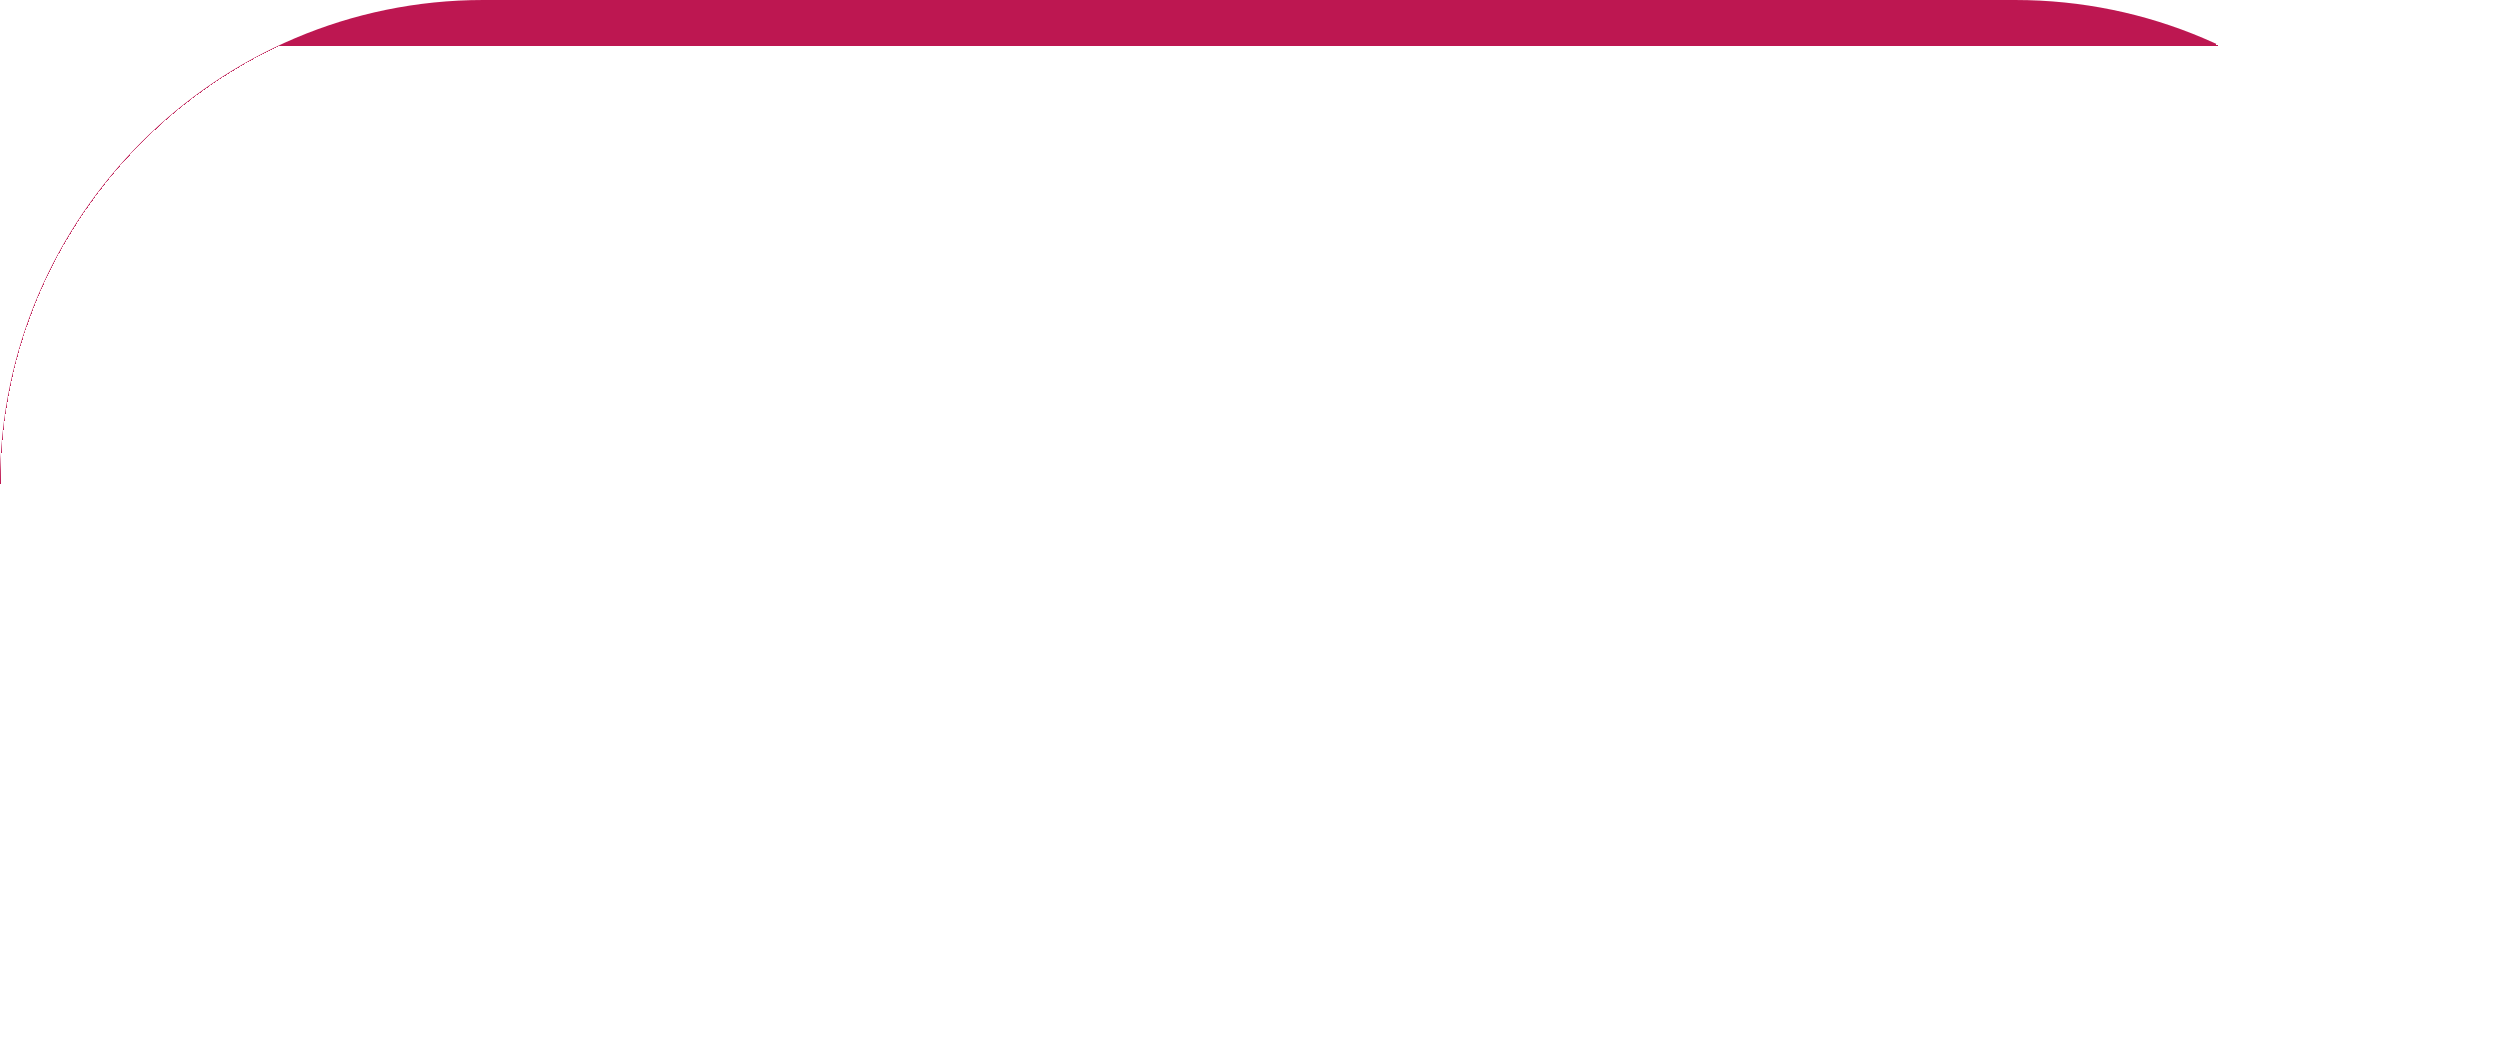<?xml version="1.0" encoding="UTF-8"?> <!-- Generator: Adobe Illustrator 21.0.0, SVG Export Plug-In . SVG Version: 6.00 Build 0) --> <svg xmlns="http://www.w3.org/2000/svg" xmlns:xlink="http://www.w3.org/1999/xlink" id="Слой_1" x="0px" y="0px" viewBox="0 0 167.1 70.9" style="enable-background:new 0 0 167.1 70.9;" xml:space="preserve"> <style type="text/css"> .st0{fill:url(#SVGID_1_);} </style> <g id="Слой_x0020_1"> <linearGradient id="SVGID_1_" gradientUnits="userSpaceOnUse" x1="4067.657" y1="-2121.798" x2="4067.268" y2="-2122.576" gradientTransform="matrix(4.981453e-03 0 0 -4.981453e-03 -14.924 -105.116)"> <stop offset="0" style="stop-color:#A61F4E"></stop> <stop offset="1" style="stop-color:#BD1751"></stop> </linearGradient> <path class="st0" d="M0,32.3v38.5h134.7c17.8,0,32.3-14.5,32.3-32.3v-6.2c0-17.8-14.5-32.3-32.3-32.3H32.3C14.5,0,0,14.5,0,32.3z"></path> </g> </svg> 